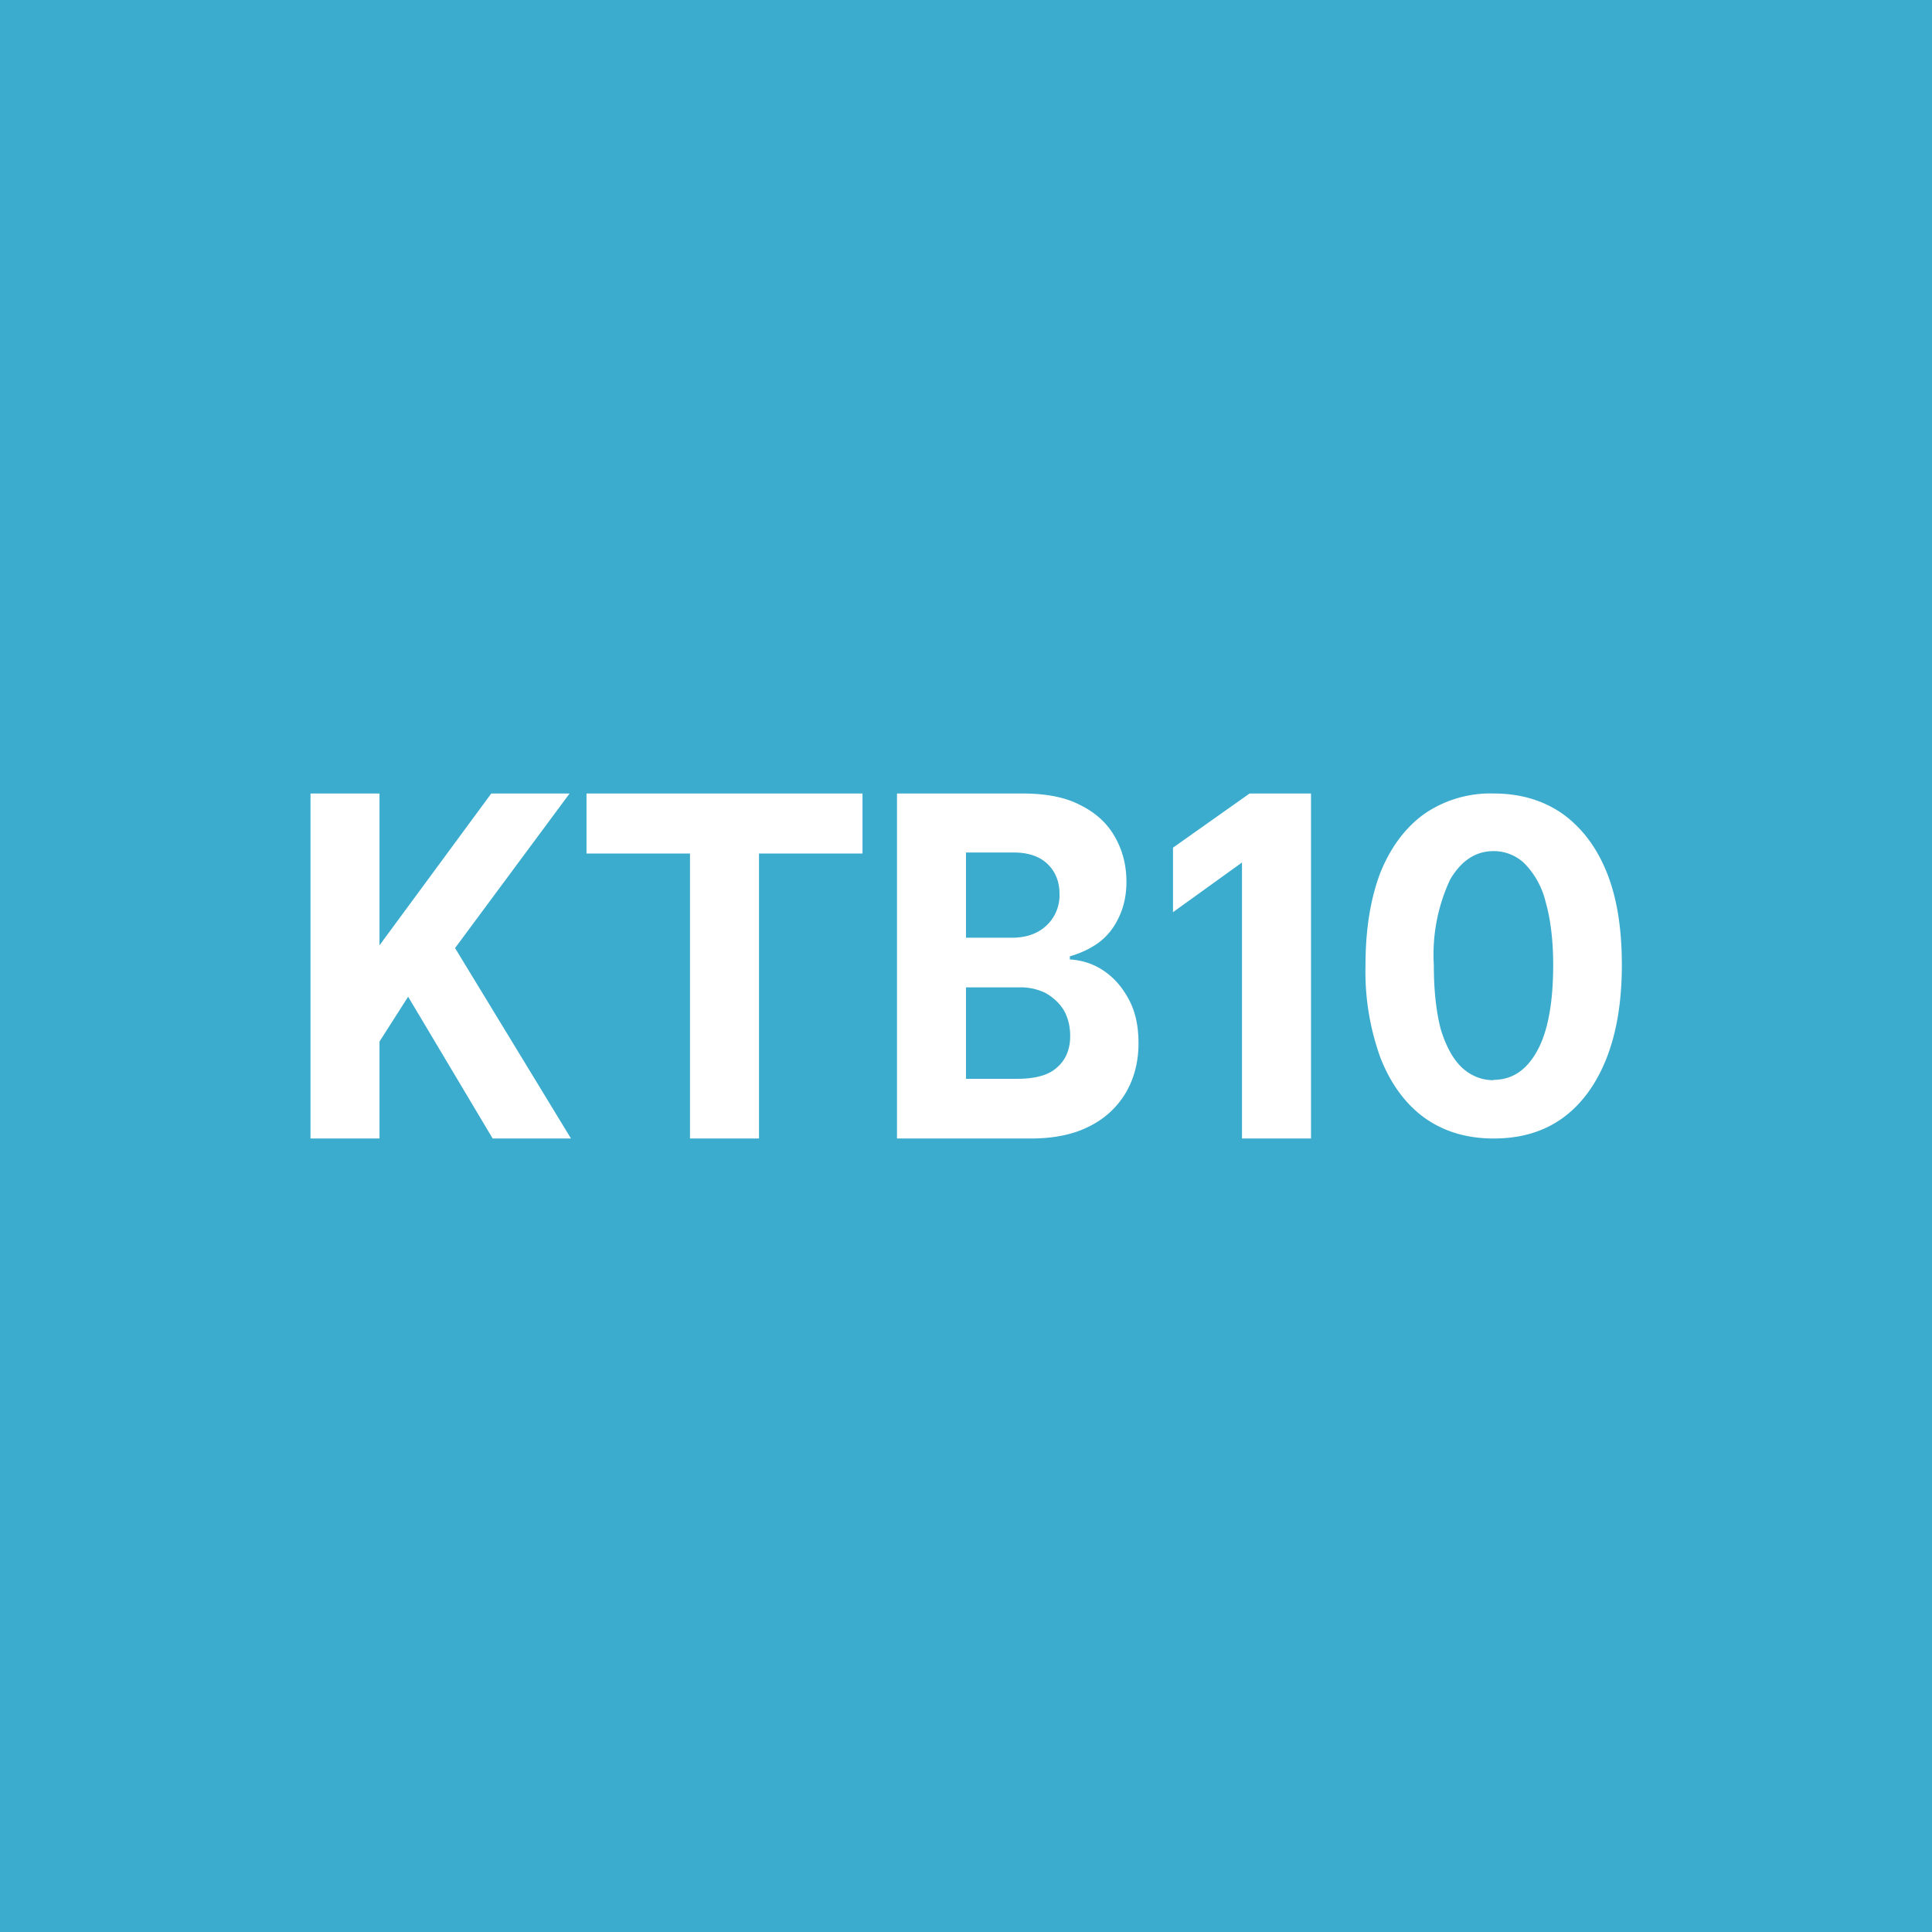 <!-- by TradingView --><svg width="56" height="56" viewBox="0 0 56 56" xmlns="http://www.w3.org/2000/svg"><path fill="#3BACCE" d="M0 0h56v56H0z"/><path d="M43.29 33c-.77 0-1.44-.2-2-.6-.55-.4-.97-.97-1.27-1.72a7.34 7.34 0 0 1-.44-2.71c0-1.05.15-1.95.44-2.7.3-.73.73-1.3 1.28-1.69A3.38 3.38 0 0 1 43.3 23c.77 0 1.43.2 1.98.58.56.4.99.96 1.29 1.7.3.74.44 1.64.44 2.69 0 1.06-.15 1.96-.45 2.72-.3.75-.72 1.32-1.27 1.72-.56.4-1.22.59-2 .59Zm0-1.7c.53 0 .95-.27 1.26-.83.31-.55.47-1.39.47-2.5 0-.73-.08-1.34-.22-1.83a2.39 2.39 0 0 0-.6-1.1 1.28 1.28 0 0 0-.91-.37c-.52 0-.94.28-1.26.83a5.14 5.14 0 0 0-.47 2.47c0 .74.07 1.36.2 1.86.15.49.35.86.61 1.11.26.24.57.37.92.37ZM38 23v10h-2v-8l-2 1.44v-1.87L36.22 23H38ZM26 33V23h3.63c.67 0 1.23.1 1.67.33.45.22.78.52 1 .9.23.39.35.83.35 1.33 0 .4-.08.74-.22 1.03-.14.3-.33.54-.58.73-.25.18-.53.31-.84.4v.09c.34.02.67.12.97.32.3.2.55.48.74.84.19.35.28.77.28 1.27 0 .53-.12 1-.36 1.42a2.5 2.5 0 0 1-1.05.98c-.46.24-1.03.36-1.71.36H26Zm2-1.73h1.48c.54 0 .93-.11 1.17-.34.25-.22.37-.53.37-.9 0-.28-.06-.52-.18-.74-.12-.2-.3-.37-.52-.5a1.64 1.64 0 0 0-.8-.17H28v2.65Zm0-4.09h1.34c.26 0 .5-.05.7-.15a1.2 1.2 0 0 0 .67-1.12c0-.36-.12-.65-.35-.87-.23-.22-.56-.33-.98-.33H28v2.47ZM17 24.74V23h8v1.74h-3V33h-2v-8.26h-3ZM9 33V23h2v4.4l3.24-4.4h2.27l-3.32 4.48L16.55 33h-2.27l-2.45-4.11-.83 1.3V33H9Z" fill="#fff"/></svg>
